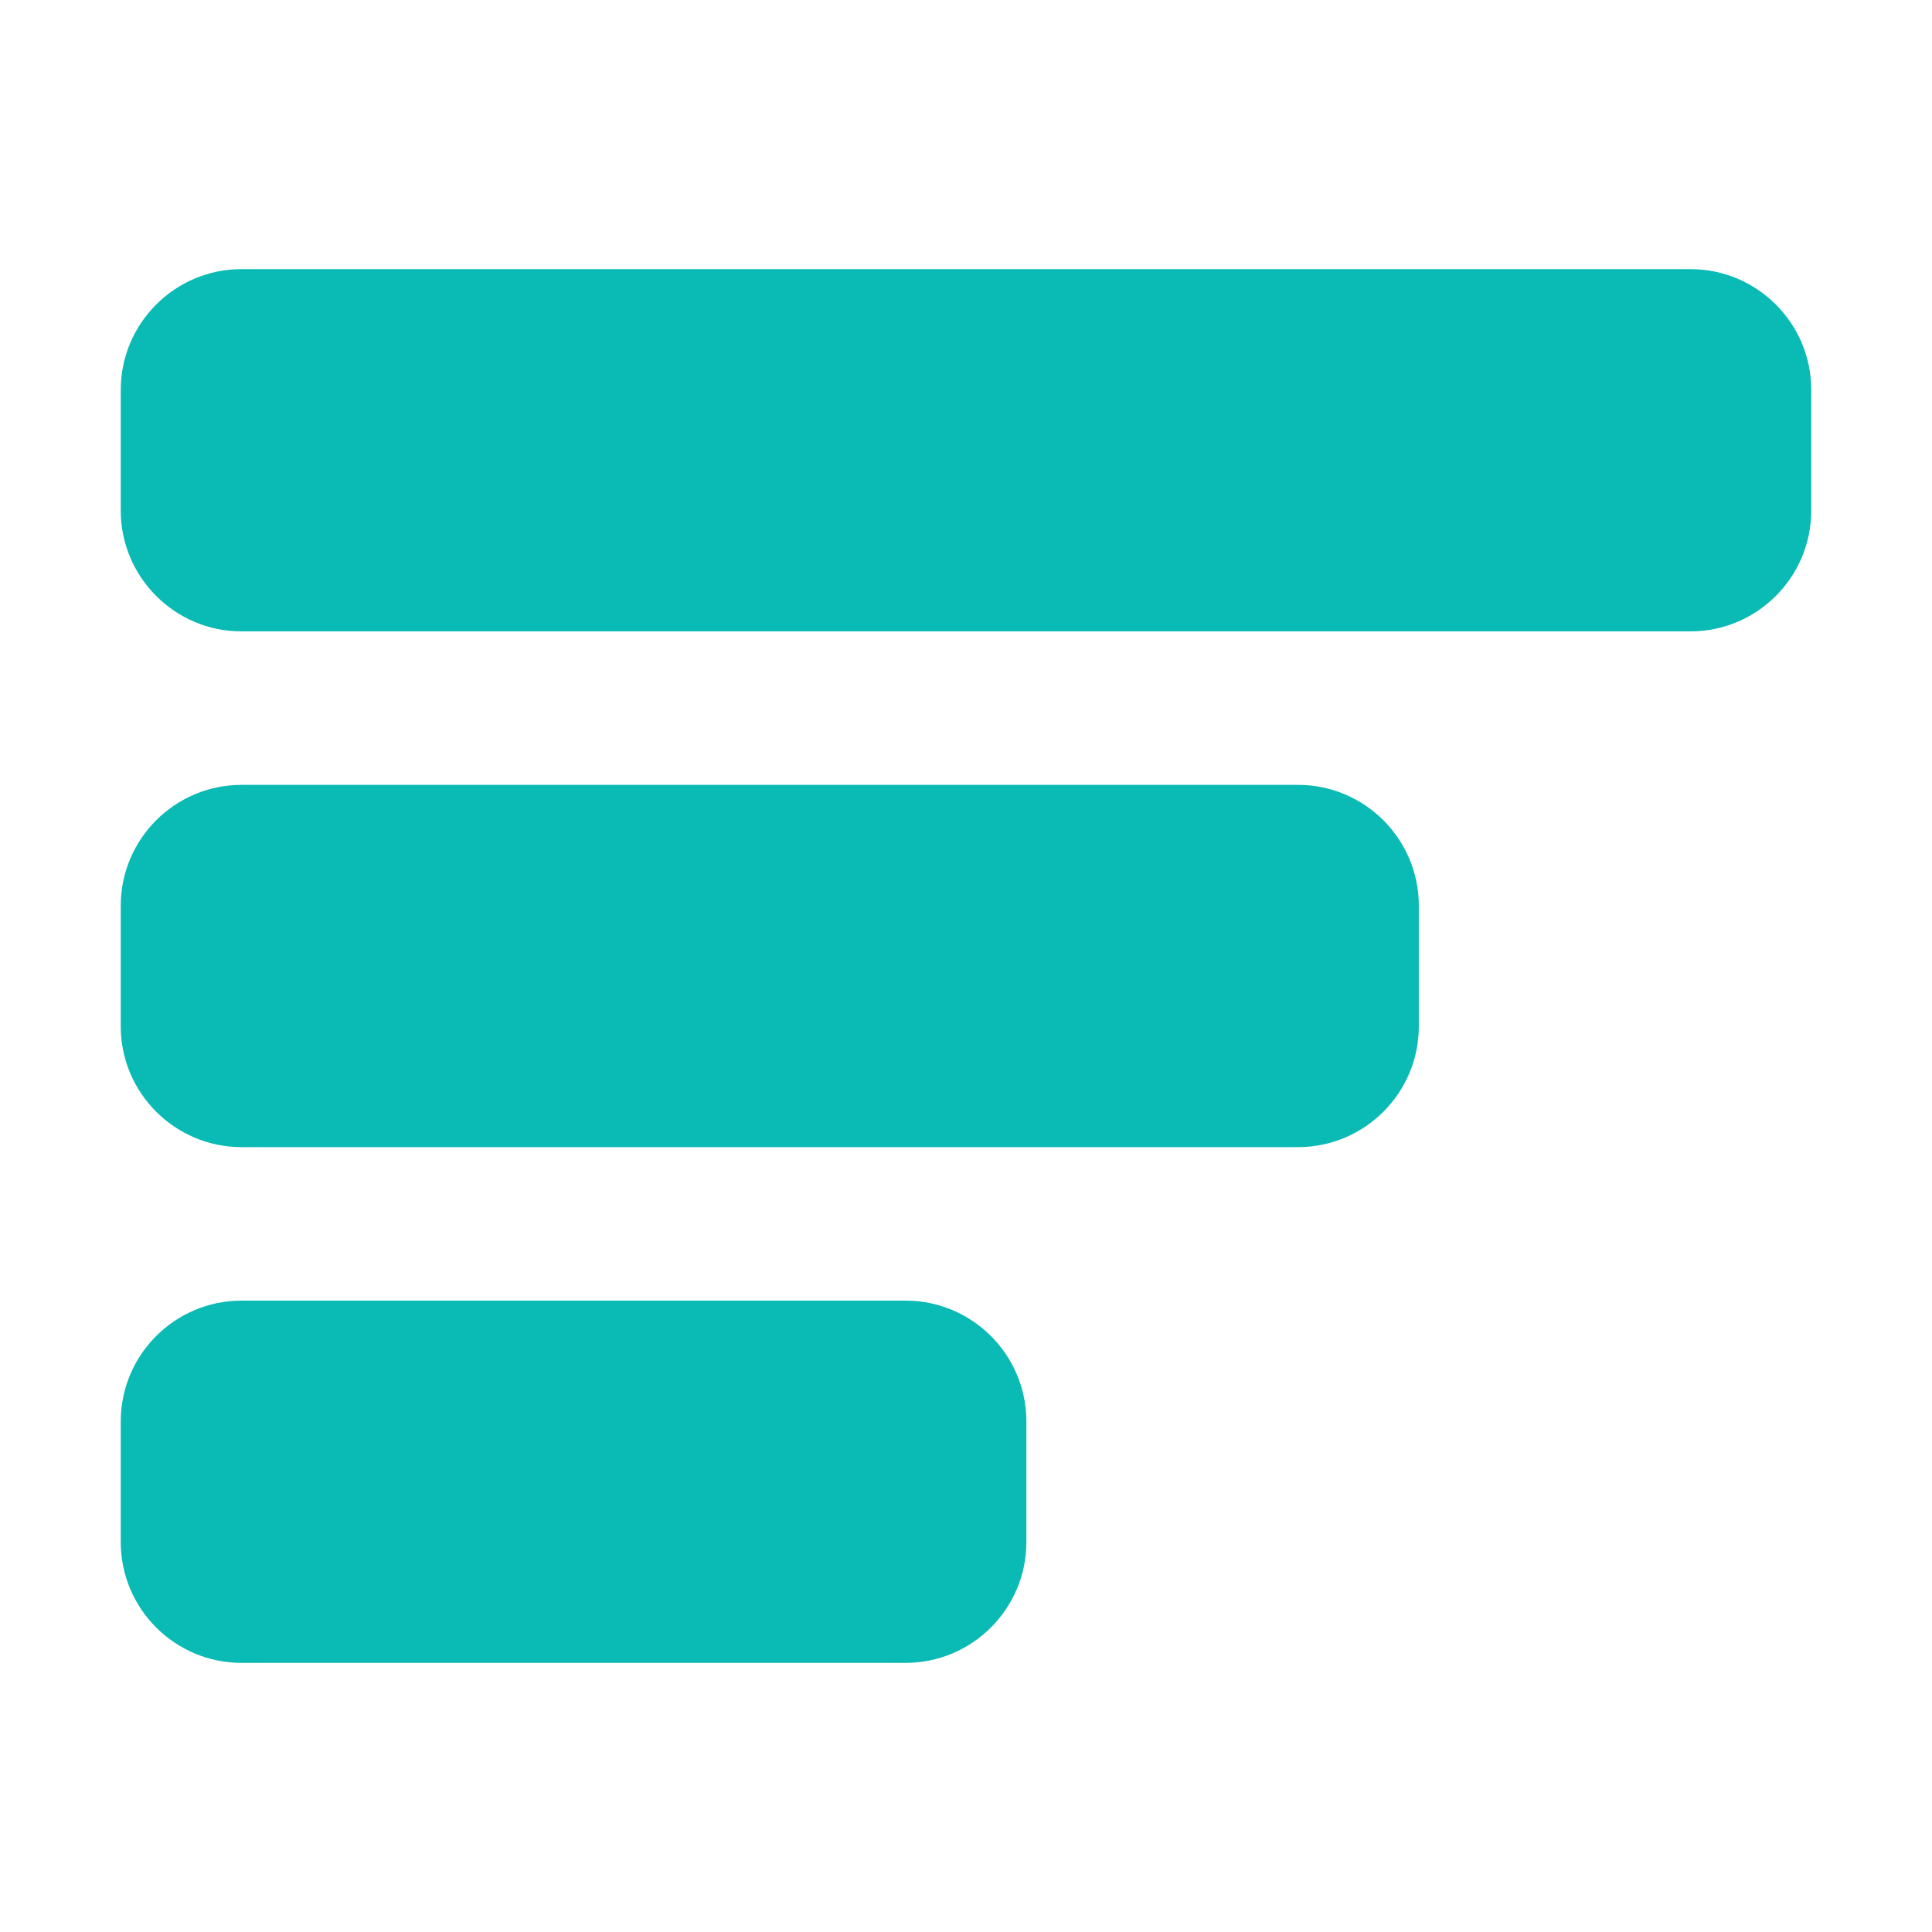 <?xml version="1.0" encoding="UTF-8"?> <svg xmlns="http://www.w3.org/2000/svg" viewBox="0 0 100 100" fill-rule="evenodd"><path d="m12.5 59.375h54.688c3.445 0 6.25-2.805 6.25-6.25v-6.25c0-3.445-2.805-6.25-6.25-6.25h-54.688c-3.445 0-6.25 2.805-6.25 6.25v6.25c0 3.445 2.805 6.25 6.25 6.25z" fill="#0abab5"></path><path d="m87.5 13.93h-75c-3.445 0-6.25 2.805-6.25 6.25v6.25c0 3.445 2.805 6.25 6.25 6.25h75c3.445 0 6.25-2.805 6.25-6.25v-6.25c0-3.449-2.805-6.25-6.25-6.25z" fill="#0abab5"></path><path d="m12.5 86.07h34.375c3.445 0 6.25-2.805 6.25-6.25v-6.25c0-3.445-2.805-6.25-6.25-6.25h-34.375c-3.445 0-6.25 2.805-6.25 6.25v6.25c0 3.449 2.805 6.25 6.25 6.25z" fill="#0abab5"></path></svg> 